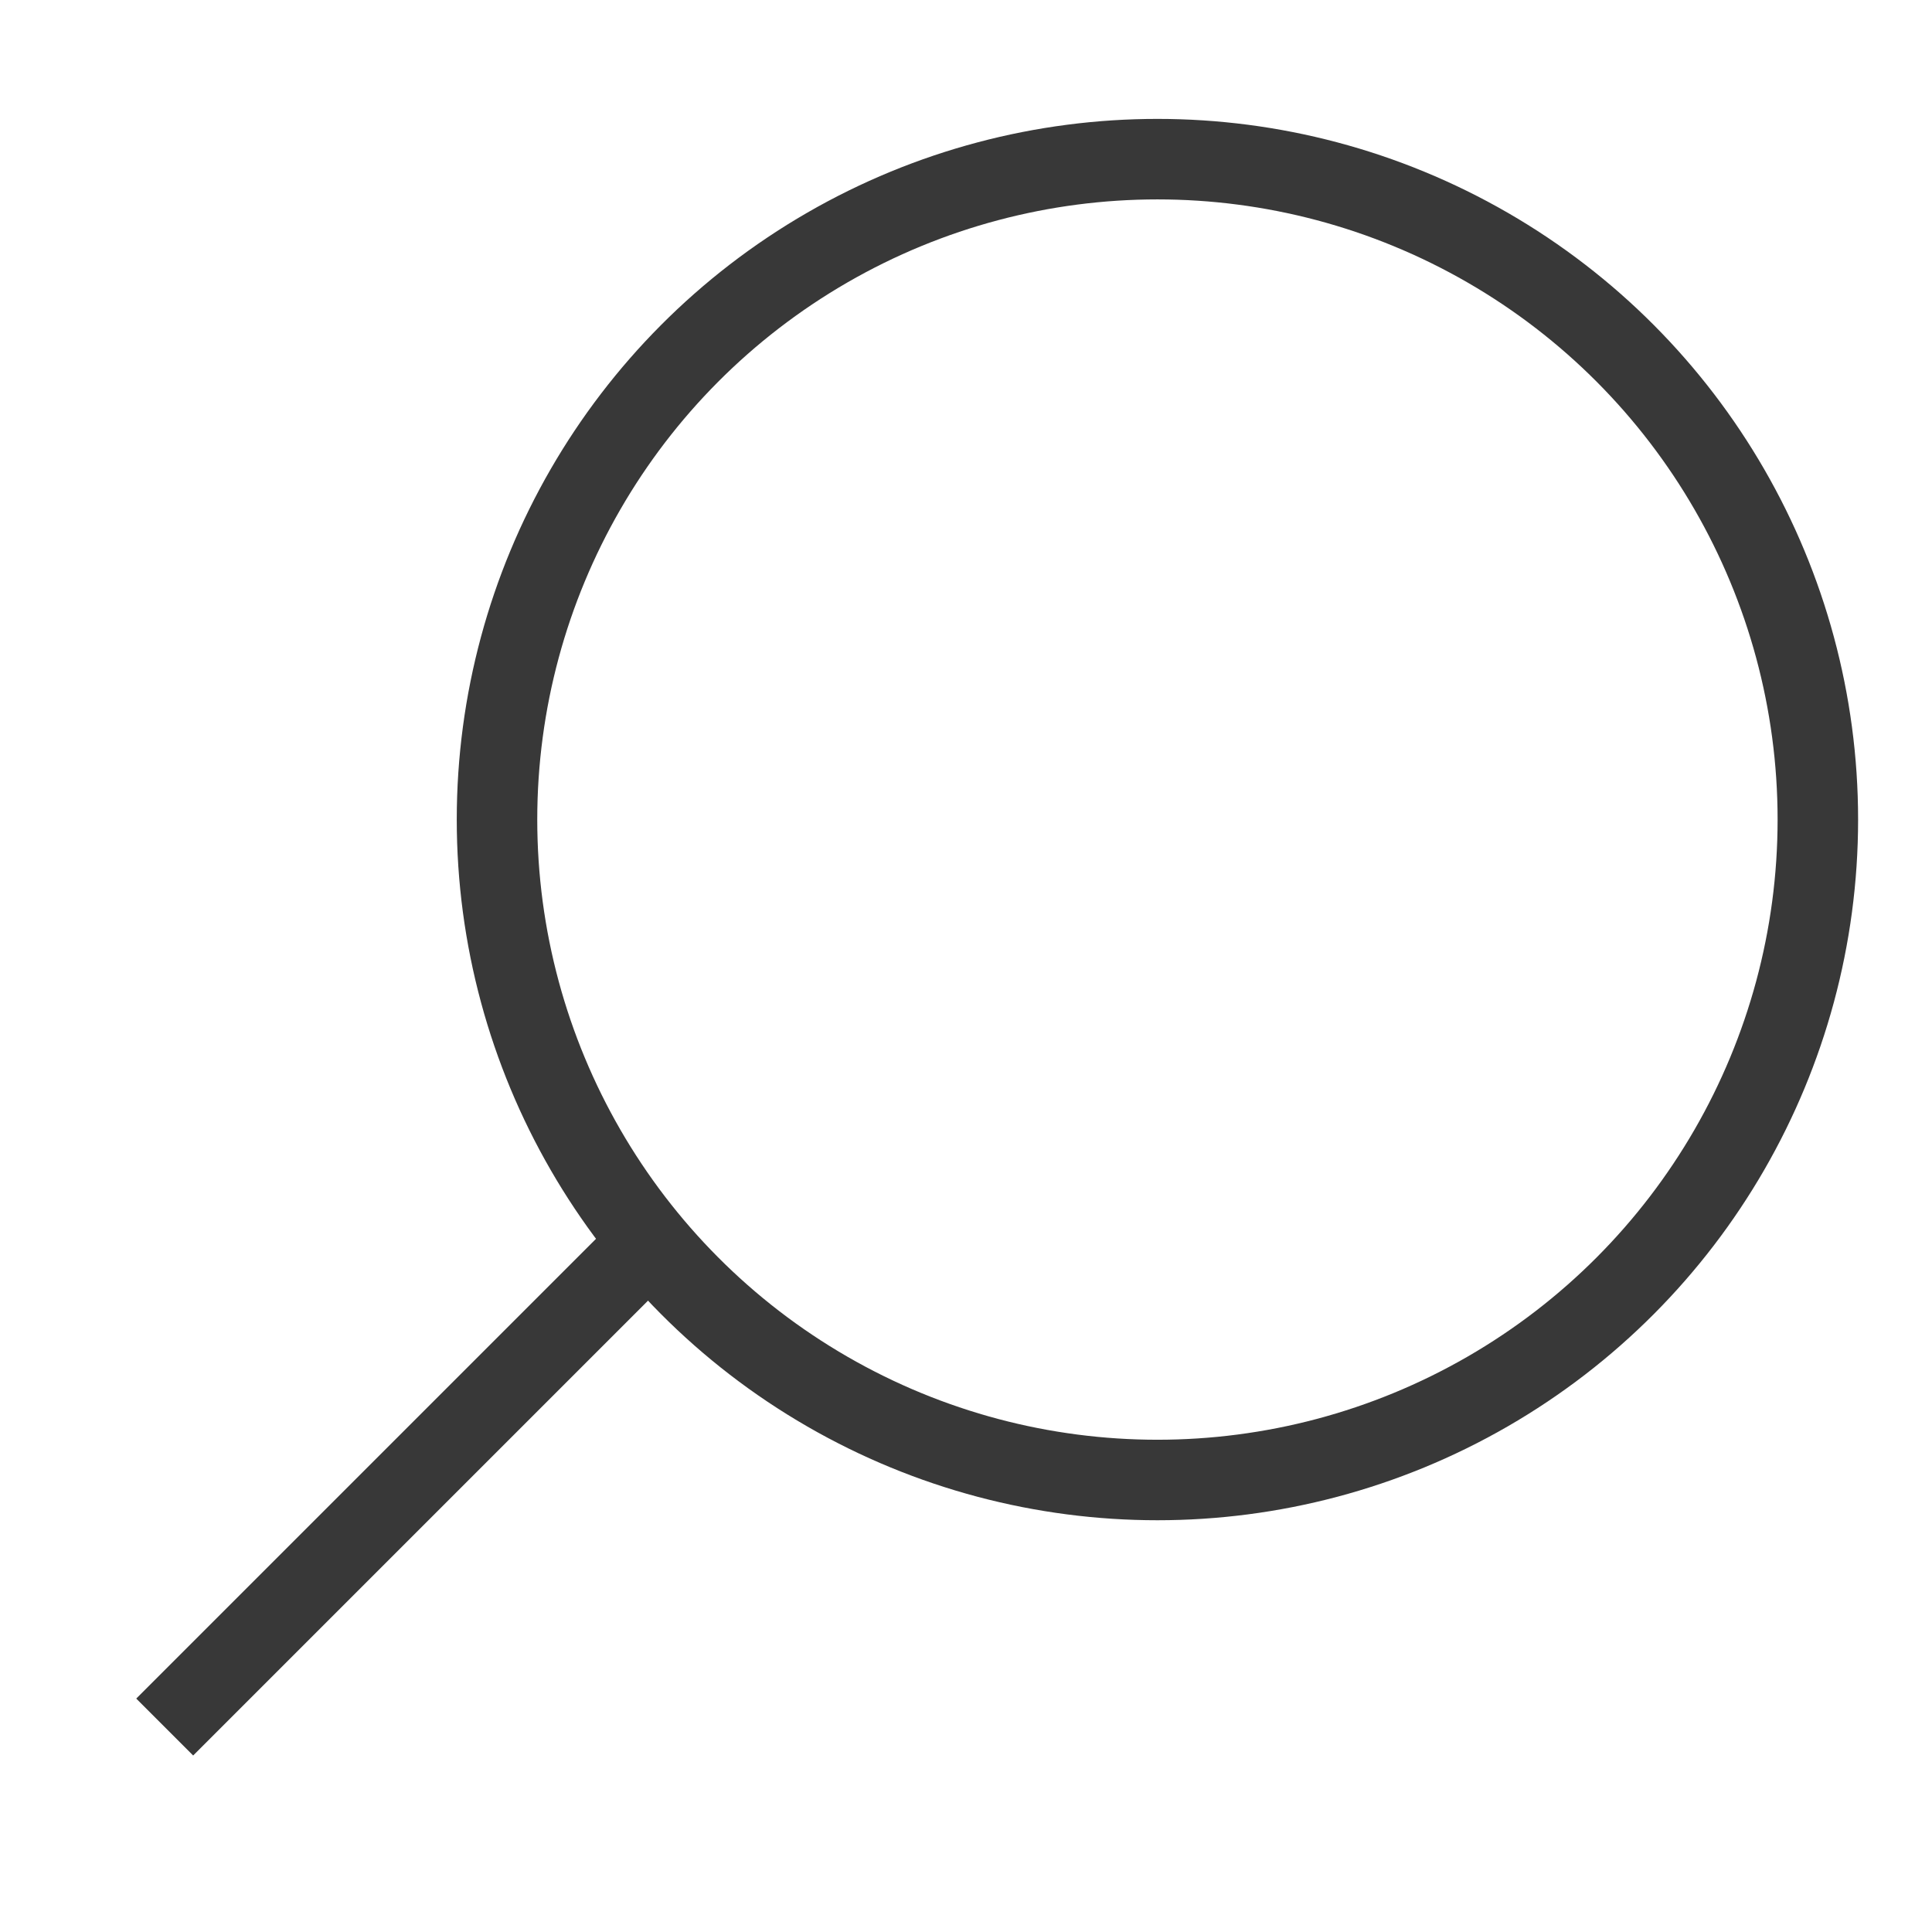 <?xml version="1.0" encoding="utf-8"?>
<!-- Generator: Adobe Illustrator 17.0.0, SVG Export Plug-In . SVG Version: 6.00 Build 0)  -->
<!DOCTYPE svg PUBLIC "-//W3C//DTD SVG 1.1//EN" "http://www.w3.org/Graphics/SVG/1.1/DTD/svg11.dtd">
<svg version="1.1" id="图层_1" xmlns="http://www.w3.org/2000/svg" xmlns:xlink="http://www.w3.org/1999/xlink" x="0px" y="0px"
	 width="24px" height="24px" viewBox="0 0 24 24" style="enable-background:new 0 0 24 24;" xml:space="preserve">
<style type="text/css">
	.st0{fill:none;stroke:#383838;stroke-miterlimit:10;}
</style>
<g>
	<g>
		<g>
			<circle class="st0" cx="14.378" cy="10.181" r="8.204"/>
			<line class="st0" x1="7.833" y1="15.667" x2="2.046" y2="21.454"/>
		</g>
	</g>
</g>
</svg>
